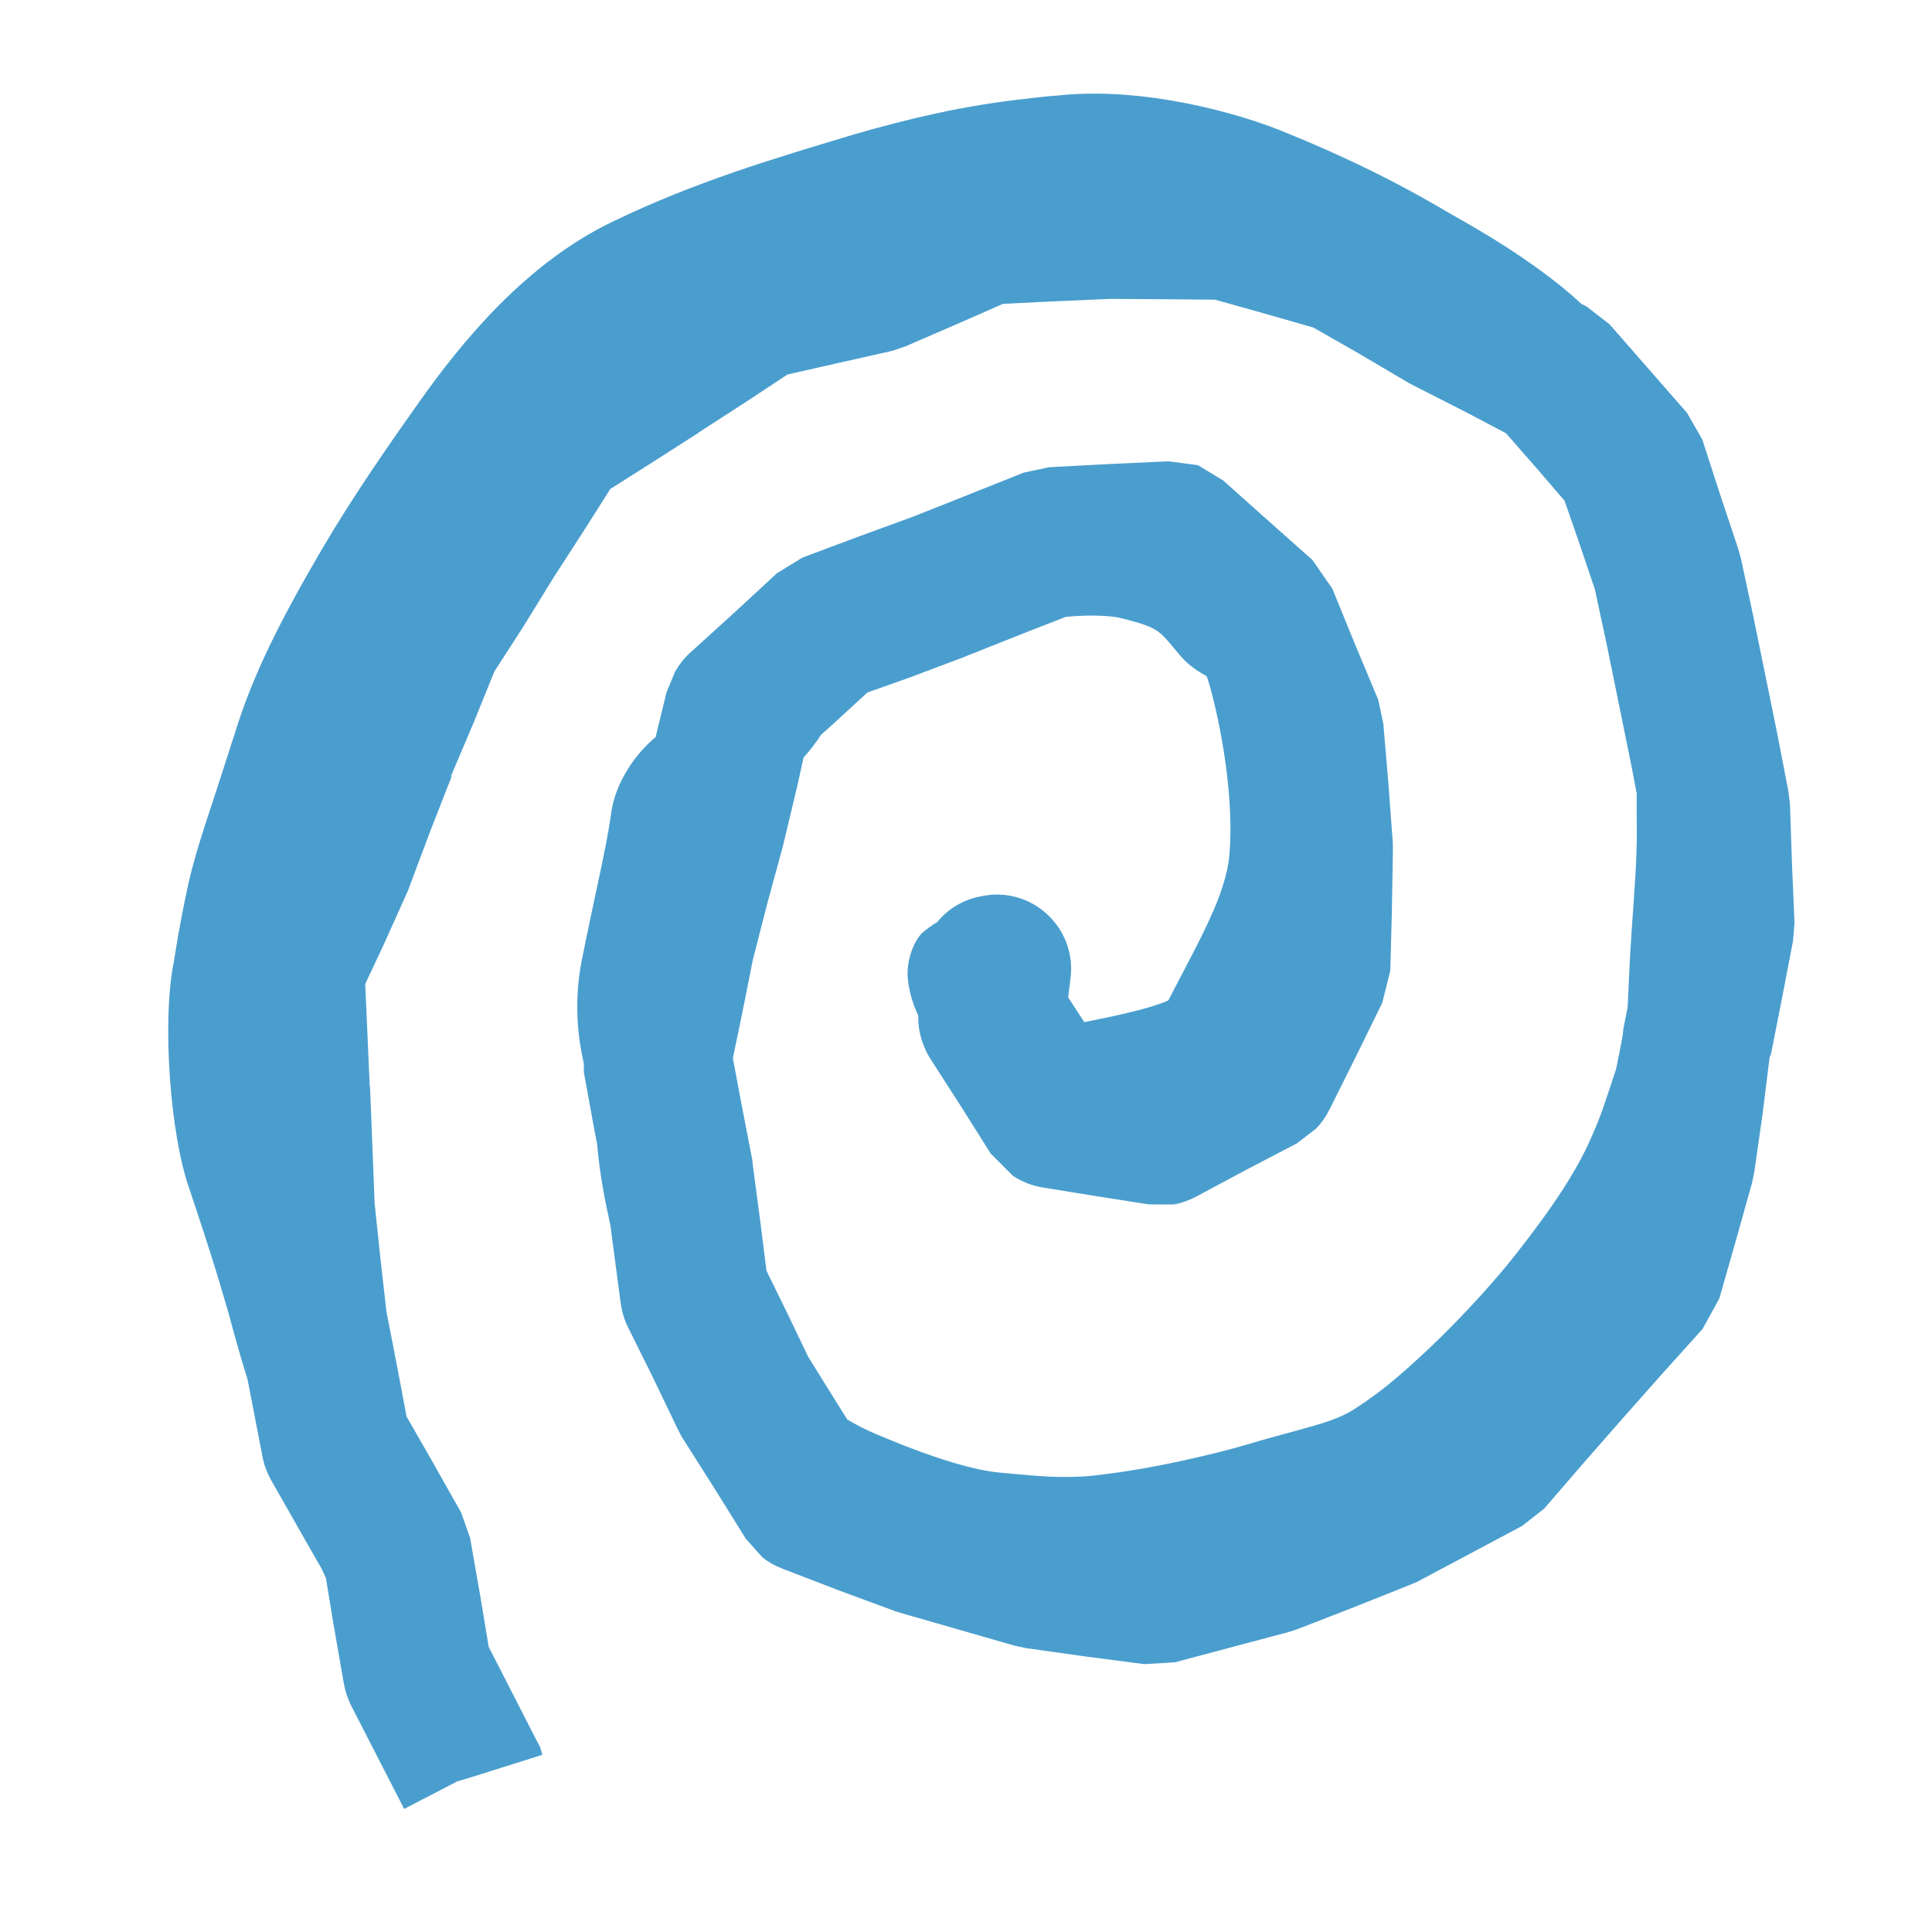<?xml version="1.0" encoding="utf-8"?>
<svg xmlns="http://www.w3.org/2000/svg" fill="none" height="100%" overflow="visible" preserveAspectRatio="none" style="display: block;" viewBox="0 0 48 48" width="100%">
<g id="Puzzle">
<path d="M21.214 3.341C22.572 2.946 23.97 2.619 25.438 2.46C25.541 2.447 25.648 2.434 25.755 2.422C25.946 2.4 26.143 2.382 26.343 2.367C28.398 2.16 30.765 2.786 32.05 3.338C32.337 3.454 32.604 3.568 32.855 3.678C34.238 4.288 35.206 4.82 36.011 5.297C36.969 5.834 37.893 6.393 38.815 7.137C38.975 7.267 39.133 7.404 39.287 7.548L39.423 7.618L39.992 8.06L41.915 10.26L42.294 10.921L42.734 12.281L43.187 13.638L43.253 13.876L43.557 15.295L43.847 16.717L43.856 16.76L44.152 18.21L44.433 19.663L44.472 19.981L44.521 21.455L44.584 22.925L44.547 23.378L44.267 24.833L43.983 26.274L43.982 26.2L43.966 26.263L43.792 27.666L43.585 29.119L43.526 29.399L43.123 30.836L42.717 32.258L42.301 33.016L41.308 34.119L40.318 35.236L39.341 36.35L38.368 37.478L37.823 37.907L35.217 39.296L34.999 39.388L33.634 39.932L32.267 40.463L32.046 40.539L29.187 41.3L28.426 41.345L26.963 41.154L25.496 40.948L25.217 40.889L22.438 40.09L22.264 40.038L20.865 39.522L19.477 38.988C19.281 38.915 19.097 38.817 18.938 38.688L18.528 38.227L17.737 36.957L16.933 35.69L16.83 35.489L16.216 34.211L15.59 32.95C15.496 32.756 15.444 32.546 15.417 32.349L15.224 30.892L15.169 30.467C15.129 30.275 15.09 30.079 15.046 29.878C14.915 29.205 14.864 28.765 14.835 28.424L14.766 28.066L14.505 26.638L14.506 26.436C14.505 26.432 14.505 26.428 14.504 26.423C14.359 25.773 14.254 24.92 14.446 23.899C14.776 22.235 15.046 21.158 15.172 20.289C15.261 19.444 15.808 18.709 16.288 18.314L16.558 17.205L16.773 16.685C16.868 16.524 16.983 16.366 17.122 16.239L18.214 15.248L19.302 14.243L19.93 13.856L21.315 13.337L22.689 12.835L24.068 12.287L25.433 11.743L26.056 11.609L27.536 11.53L29.032 11.461L29.763 11.557L30.394 11.941L31.493 12.922L32.609 13.915L33.102 14.626L33.664 16.004L34.24 17.38L34.368 17.976L34.494 19.463L34.605 20.952L34.606 21.16L34.581 22.634L34.542 24.112L34.343 24.912L33.693 26.238L33.03 27.567C32.946 27.737 32.837 27.896 32.701 28.038L32.218 28.408L30.965 29.062L29.716 29.731C29.548 29.82 29.362 29.888 29.165 29.924L28.542 29.923L27.224 29.716L25.919 29.505C25.637 29.461 25.379 29.357 25.16 29.208L24.612 28.658L23.871 27.481L23.116 26.307C23.079 26.25 23.02 26.147 22.964 26.013C22.917 25.9 22.805 25.616 22.814 25.244L22.814 25.232C22.692 24.974 22.596 24.683 22.557 24.348C22.507 23.902 22.679 23.427 22.9 23.188C23.038 23.07 23.168 22.977 23.285 22.909C23.536 22.6 23.889 22.372 24.313 22.281L24.38 22.267C25.621 22.001 26.754 23.04 26.597 24.3L26.543 24.742L26.535 24.773L26.939 25.395C27.307 25.322 27.669 25.247 28.018 25.164C28.306 25.095 28.589 25.019 28.823 24.937C28.9 24.91 28.971 24.88 29.027 24.854C29.497 23.936 30.002 23.047 30.295 22.258C30.401 21.971 30.477 21.698 30.524 21.421C30.676 20.212 30.438 18.425 30.057 17.041C30.038 16.977 30.018 16.915 30 16.855L29.975 16.796C29.482 16.53 29.353 16.314 29.189 16.131C29.064 15.976 28.951 15.847 28.867 15.77C28.781 15.691 28.726 15.655 28.627 15.604C28.451 15.514 28.116 15.418 27.755 15.336C27.395 15.281 26.956 15.281 26.477 15.326L25.429 15.735L24.05 16.283L23.982 16.312L22.611 16.829L21.551 17.204L20.709 17.978L20.401 18.254C20.269 18.456 20.121 18.647 19.964 18.822L19.81 19.521L19.466 20.96L19.451 21.023L19.069 22.425L18.706 23.839L18.434 25.203L18.208 26.29L18.414 27.388L18.69 28.814L18.703 28.944L18.896 30.401L19.043 31.572L19.544 32.593L20.079 33.709L20.87 34.98L21.051 35.267C21.28 35.403 21.511 35.523 21.742 35.62C21.859 35.669 21.975 35.718 22.089 35.764C23.245 36.245 24.255 36.539 24.836 36.586C25.527 36.642 26.093 36.728 26.923 36.682C26.999 36.677 27.078 36.671 27.158 36.662C27.749 36.595 28.477 36.489 29.399 36.286C30.006 36.151 30.521 36.024 30.943 35.9C31.428 35.754 31.848 35.642 32.224 35.54C32.83 35.374 33.287 35.245 33.66 35.002C34.005 34.78 34.354 34.525 34.734 34.198C35.73 33.345 36.662 32.362 37.337 31.559C37.388 31.499 37.439 31.438 37.49 31.374C37.77 31.025 38.069 30.639 38.355 30.242C38.811 29.613 39.219 28.961 39.494 28.353C39.633 28.049 39.744 27.772 39.835 27.51C39.899 27.316 39.961 27.134 40.02 26.96C40.066 26.823 40.11 26.69 40.151 26.561C40.203 26.31 40.253 26.058 40.301 25.807L40.318 25.694L40.333 25.557L40.437 25.03C40.44 24.963 40.445 24.894 40.448 24.821C40.469 24.372 40.49 23.82 40.536 23.153C40.596 22.245 40.668 21.443 40.666 20.658C40.665 20.515 40.664 20.373 40.663 20.229C40.663 20.059 40.663 19.887 40.663 19.713L40.513 18.929L39.928 16.058L39.624 14.639L39.221 13.449L38.871 12.44L38.16 11.614L37.416 10.764L36.414 10.236L35.1 9.568L35 9.515L33.728 8.764L32.631 8.138L31.416 7.79L30.186 7.445L28.984 7.435L27.575 7.426L26.092 7.491L24.919 7.549L23.863 8.013L22.508 8.6L22.163 8.718L20.721 9.042L19.563 9.305L18.602 9.941L17.366 10.74L17.341 10.761L16.09 11.562L15.164 12.147L14.566 13.091L13.765 14.331L12.995 15.579L12.283 16.682L11.77 17.949L11.208 19.272L11.2 19.303L11.225 19.282L10.698 20.627L10.189 21.983L10.143 22.111L9.531 23.474L9.073 24.448L9.121 25.506L9.185 26.976L9.194 27.019L9.308 29.903L9.452 31.267L9.617 32.731L9.604 32.6L9.886 34.053L10.101 35.194L10.715 36.265L11.455 37.575L11.68 38.21L11.94 39.697L12.141 40.915L13.339 43.256L13.412 43.388L13.46 43.542L13.472 43.599L11.709 44.154L11.361 44.258L10.041 44.942L8.717 42.361C8.683 42.294 8.585 42.078 8.536 41.791L8.28 40.318L8.097 39.205C8.063 39.131 8.028 39.057 7.994 38.981L7.496 38.111L6.759 36.815C6.656 36.635 6.571 36.435 6.529 36.227L6.15 34.271C5.977 33.718 5.822 33.166 5.676 32.615C5.644 32.51 5.612 32.403 5.582 32.298C5.356 31.512 5.121 30.791 4.888 30.088C4.835 29.928 4.782 29.766 4.729 29.608C4.719 29.58 4.709 29.552 4.7 29.523C4.236 28.217 4.014 25.395 4.321 23.883C4.325 23.855 4.329 23.828 4.334 23.8C4.39 23.439 4.448 23.104 4.521 22.725C4.567 22.49 4.618 22.237 4.681 21.954C4.891 21.017 5.232 20.118 5.701 18.63C5.738 18.509 5.779 18.387 5.822 18.262C6.055 17.488 6.36 16.748 6.693 16.056C7.103 15.203 7.55 14.415 7.994 13.652C8.747 12.372 9.54 11.223 10.357 10.069C11.513 8.42 13.104 6.527 15.211 5.511C17.288 4.509 19.21 3.944 21.214 3.341Z" fill="#4A9ECE" id="Vector"/>
</g>
</svg>